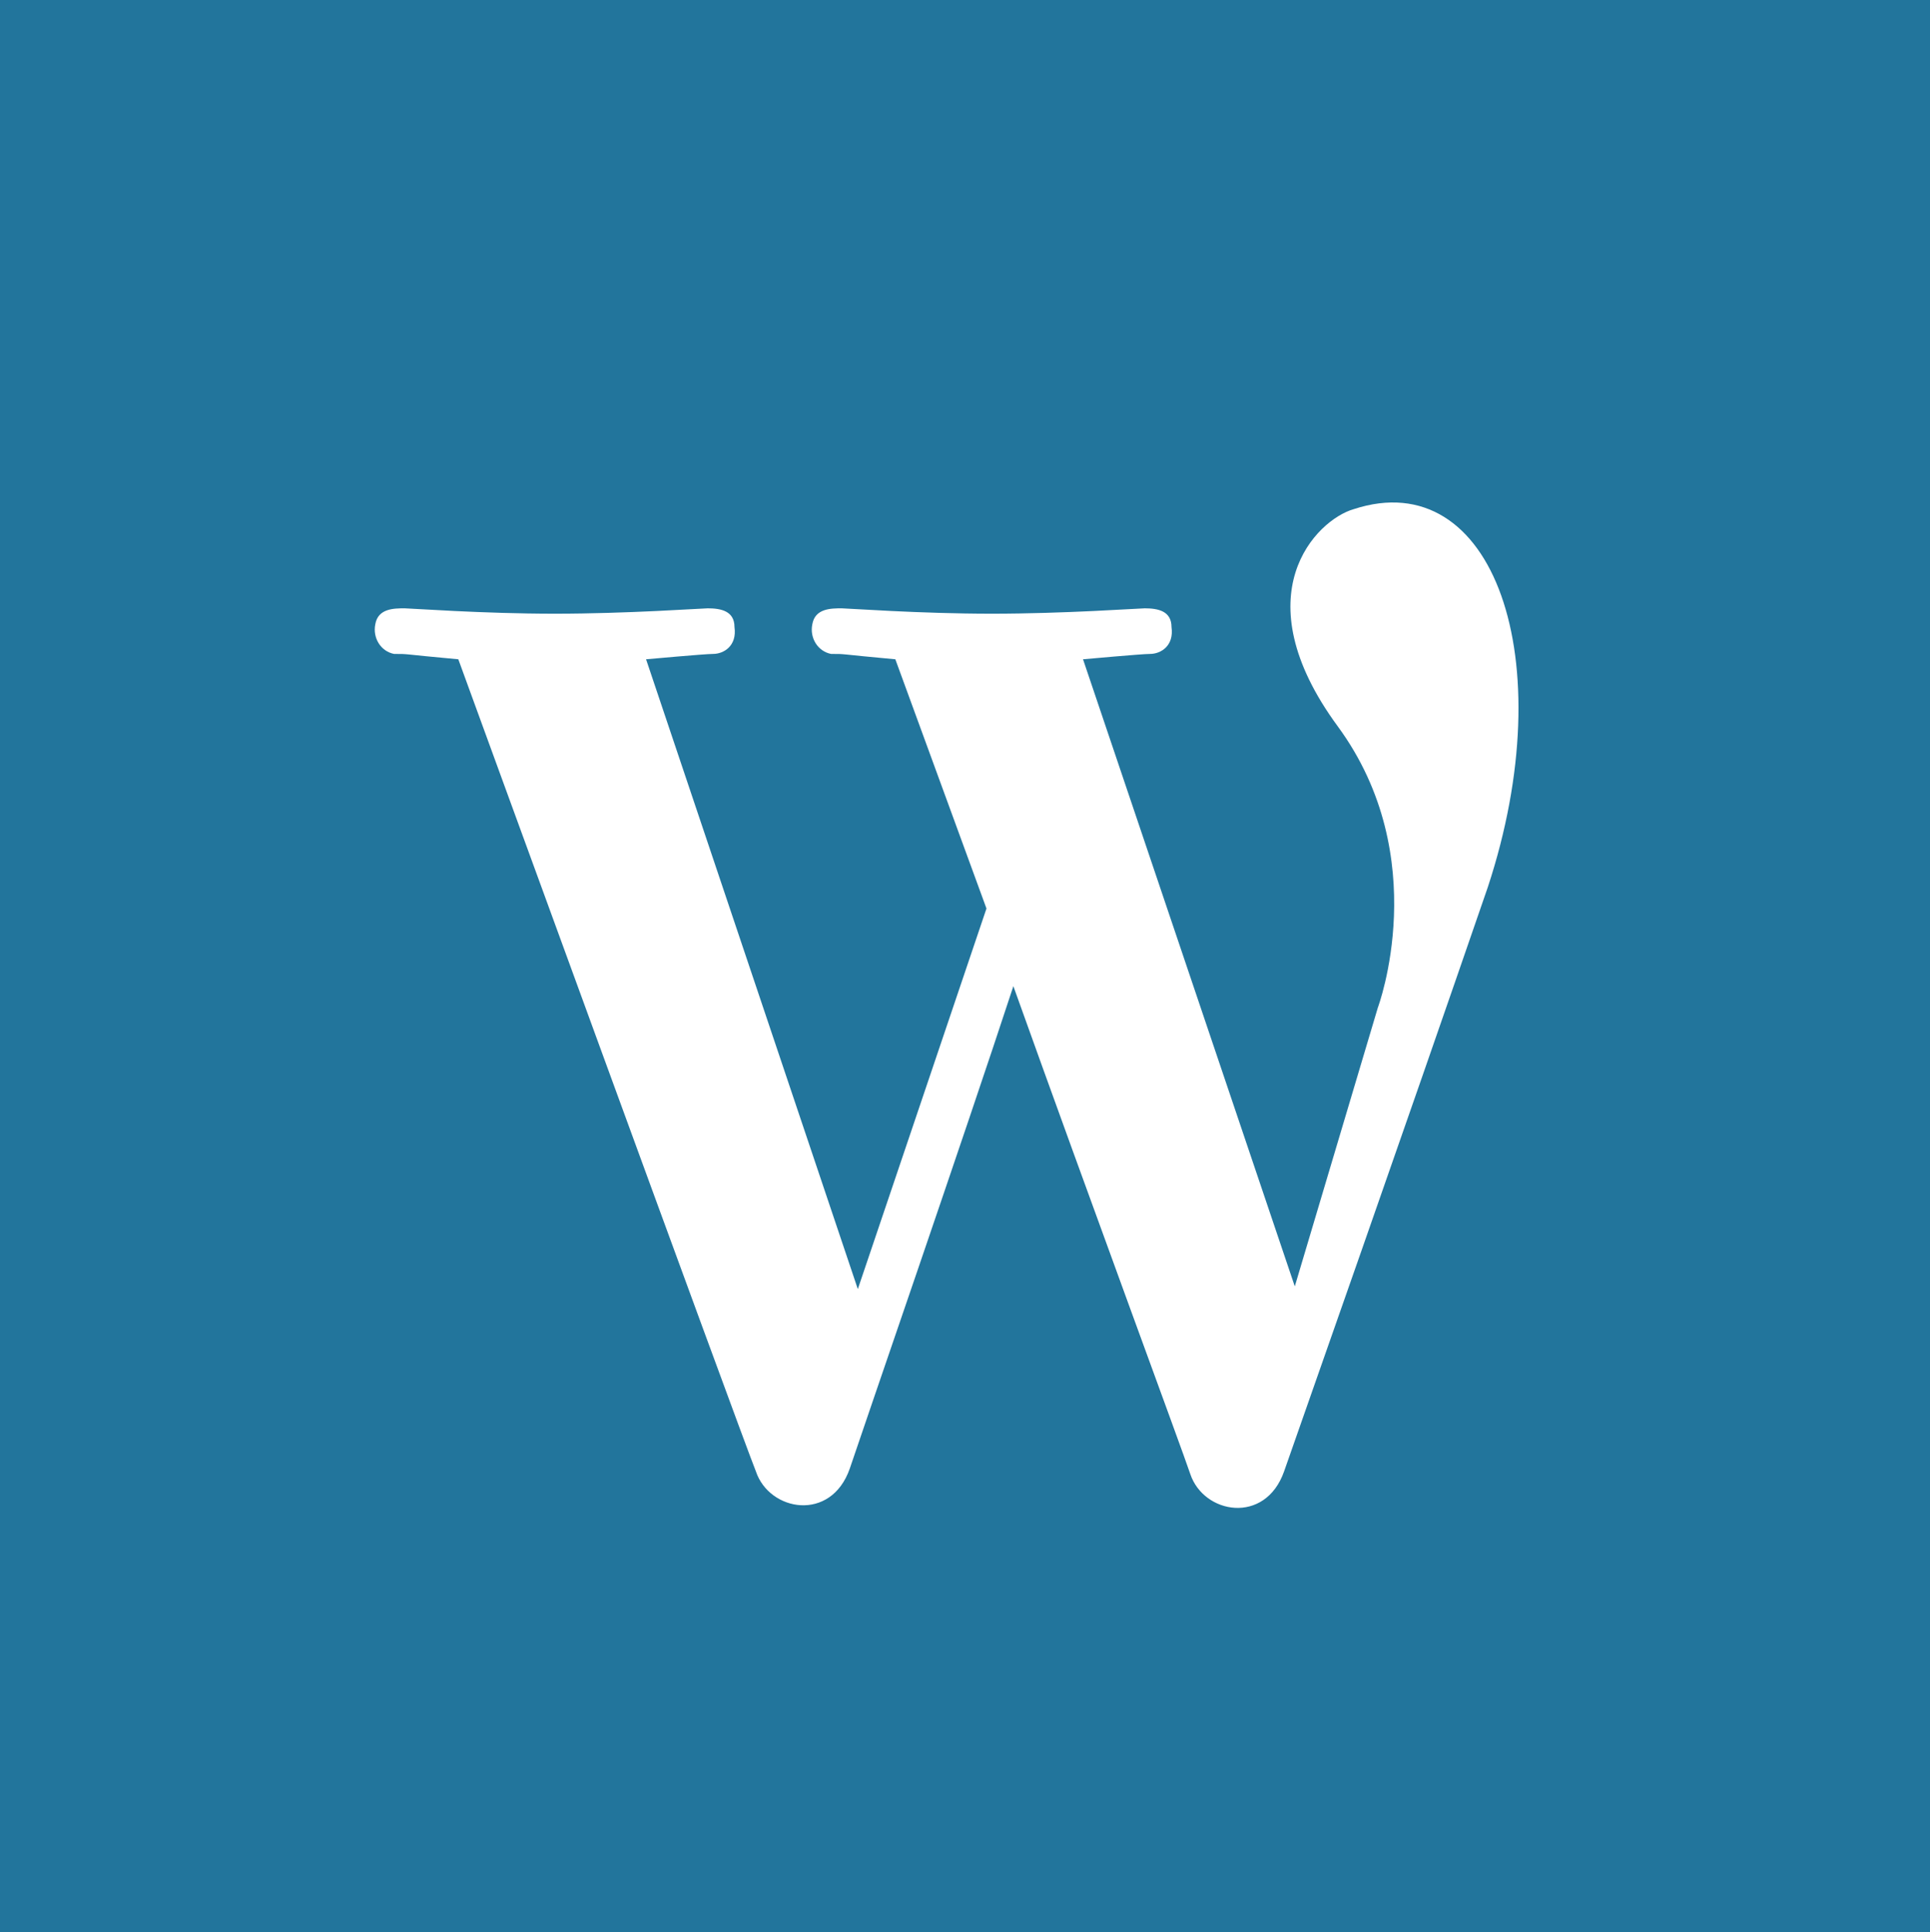 <?xml version="1.0" encoding="utf-8"?>
<!-- Generator: Adobe Illustrator 15.0.0, SVG Export Plug-In . SVG Version: 6.00 Build 0)  -->
<!DOCTYPE svg PUBLIC "-//W3C//DTD SVG 1.1//EN" "http://www.w3.org/Graphics/SVG/1.1/DTD/svg11.dtd">
<svg version="1.1" id="Layer_1" xmlns="http://www.w3.org/2000/svg" xmlns:xlink="http://www.w3.org/1999/xlink" x="0px" y="0px"
	 width="32px" height="32.044px" viewBox="375.7 290.728 32 32.044" enable-background="new 375.7 290.728 32 32.044"
	 xml:space="preserve">
<g>
	<path fill="#22759C" d="M375.7,290.728v32.044h32v-32.044H375.7z M389.789,315.083c-0.311,0.89-1.333,0.711-1.556,0.045
		c-0.267-0.667-4.934-13.467-4.934-13.467c-0.978-0.089-0.8-0.089-1.066-0.089c-0.222-0.044-0.355-0.267-0.311-0.489
		c0.044-0.267,0.311-0.267,0.489-0.267c0.089,0,1.289,0.089,2.489,0.089c1.2,0,2.445-0.089,2.534-0.089
		c0.222,0,0.444,0.045,0.444,0.311c0.044,0.312-0.178,0.445-0.355,0.445c-0.133,0-1.111,0.089-1.111,0.089l3.511,10.444l2.133-6.311
		c-0.844-2.312-1.511-4.133-1.511-4.133c-0.978-0.089-0.8-0.089-1.066-0.089c-0.222-0.044-0.356-0.267-0.311-0.489
		c0.044-0.267,0.311-0.267,0.489-0.267c0.089,0,1.289,0.089,2.489,0.089s2.444-0.089,2.534-0.089c0.222,0,0.444,0.045,0.444,0.311
		c0.044,0.312-0.178,0.445-0.356,0.445c-0.133,0-1.111,0.089-1.111,0.089l3.511,10.399l1.377-4.622c0,0,0.934-2.489-0.666-4.667
		c-1.6-2.178-0.355-3.422,0.267-3.6c2.312-0.756,3.467,2.489,2.223,6.267c-1.423,4.133-3.067,8.799-3.378,9.689
		c-0.312,0.889-1.334,0.711-1.556,0.044c-0.133-0.399-1.644-4.488-2.933-8.089C391.7,309.528,390.011,314.417,389.789,315.083z"/>
</g>
</svg>
